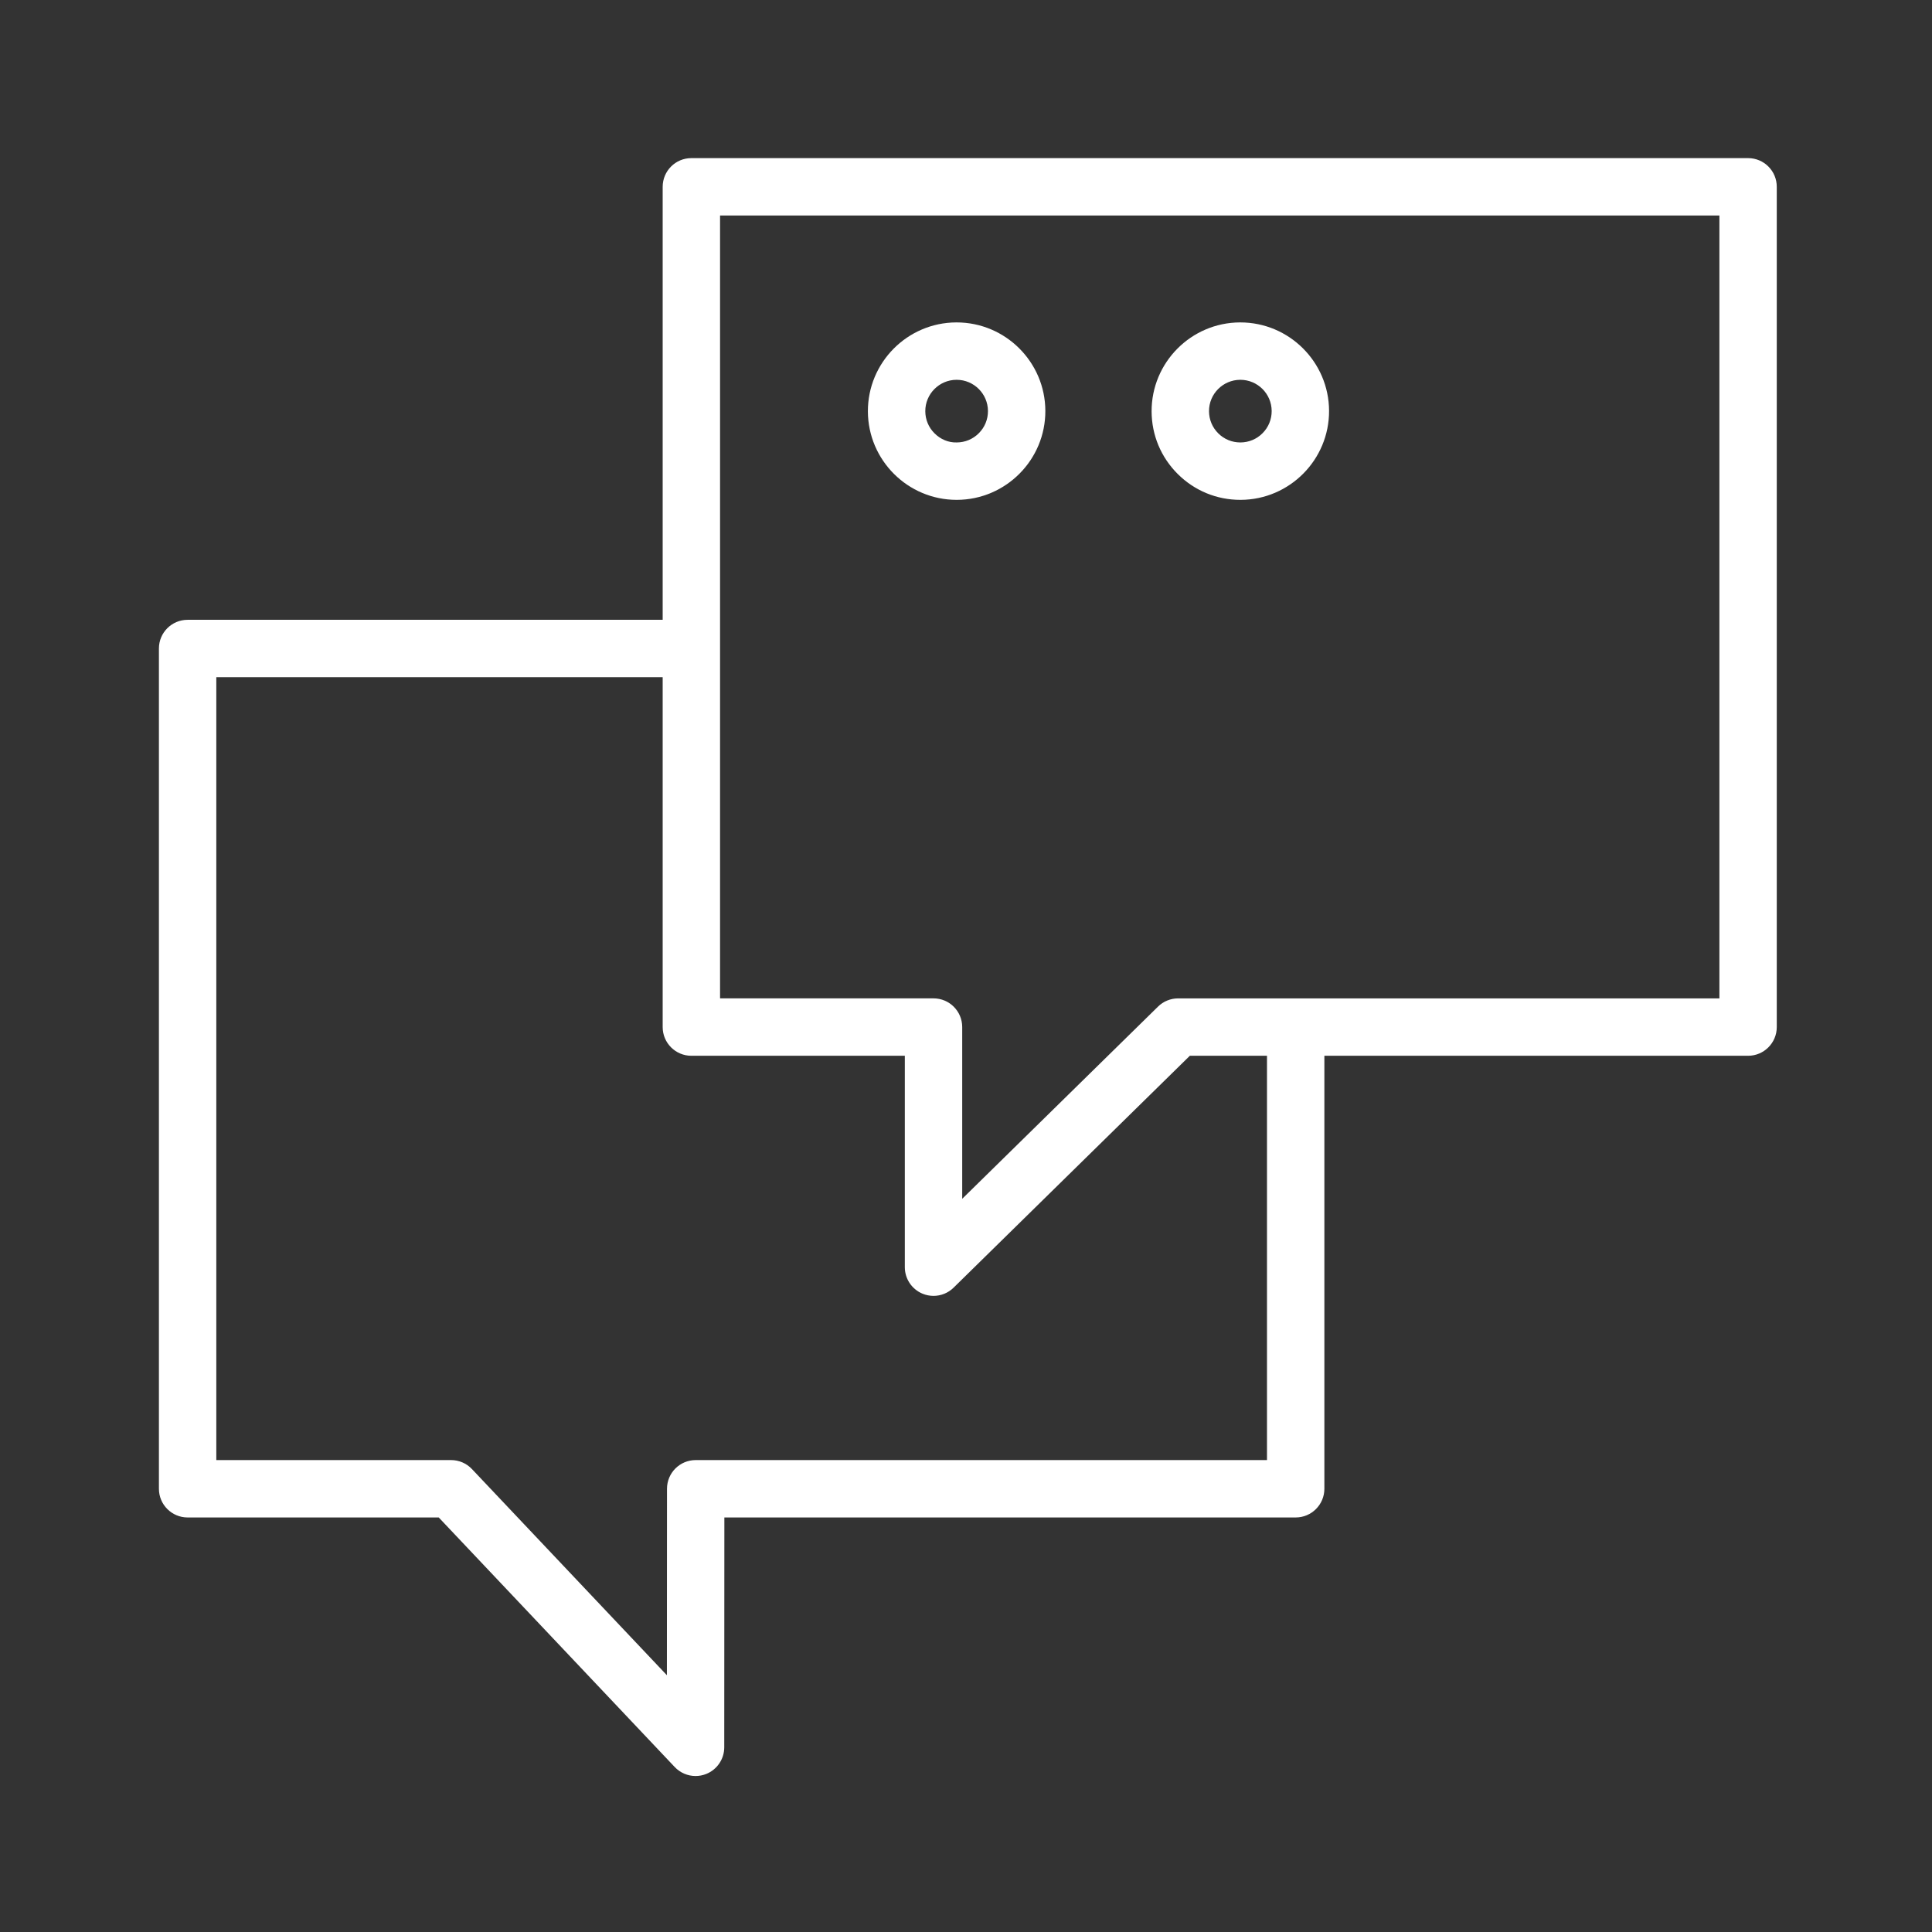 <?xml version="1.0" encoding="UTF-8"?> <svg xmlns="http://www.w3.org/2000/svg" width="101" height="101" viewBox="0 0 101 101" fill="none"><rect x="0" y="0" width="101" height="101" fill="#333333" stroke="none"/> <path d="M91.386 8.266H36.143C35.314 8.266 34.643 8.937 34.643 9.766V32.402H9.808C8.979 32.402 8.308 33.073 8.308 33.902V77.829C8.308 78.657 8.979 79.329 9.808 79.329H22.936L35.272 92.375C35.561 92.681 35.958 92.845 36.362 92.845C36.548 92.845 36.736 92.811 36.916 92.739C37.487 92.512 37.861 91.961 37.862 91.346L37.868 79.329H67.735C68.563 79.329 69.235 78.657 69.235 77.829V55.193H91.385C92.213 55.193 92.885 54.521 92.885 53.693V9.766C92.886 8.937 92.214 8.266 91.386 8.266ZM66.235 76.329H36.369C35.541 76.329 34.869 77 34.869 77.828L34.864 87.577L24.672 76.799C24.389 76.499 23.995 76.329 23.582 76.329H11.308V35.402H34.643V53.693C34.643 54.521 35.314 55.193 36.143 55.193H47.302V66.245C47.302 66.849 47.664 67.394 48.221 67.628C48.409 67.707 48.606 67.745 48.801 67.745C49.187 67.745 49.566 67.597 49.852 67.315L62.202 55.193H66.235V76.329ZM89.886 52.193H61.589C61.196 52.193 60.818 52.347 60.538 52.623L50.302 62.67V53.692C50.302 52.864 49.631 52.192 48.802 52.192H37.643V11.266H89.886V52.193Z" fill="white"></path> <path d="M50.009 26.131C50.015 26.131 50.022 26.131 50.028 26.131C52.586 26.121 54.658 24.032 54.648 21.475C54.638 18.924 52.559 16.855 50.01 16.855C50.004 16.855 49.997 16.855 49.991 16.855C47.433 16.865 45.361 18.954 45.371 21.511C45.382 24.063 47.46 26.131 50.009 26.131ZM50.003 19.855C50.005 19.855 50.007 19.855 50.01 19.855C50.91 19.855 51.644 20.585 51.648 21.486C51.65 21.924 51.481 22.336 51.172 22.646C50.864 22.957 50.453 23.128 50.016 23.13C49.575 23.143 49.166 22.963 48.856 22.655C48.545 22.347 48.374 21.936 48.372 21.499C48.368 20.596 49.1 19.859 50.003 19.855Z" fill="white"></path> <path d="M64.841 26.131C64.847 26.131 64.854 26.131 64.86 26.131C67.418 26.121 69.49 24.032 69.48 21.475C69.47 18.924 67.391 16.855 64.842 16.855C64.836 16.855 64.829 16.855 64.823 16.855C62.265 16.865 60.193 18.954 60.203 21.511C60.208 22.75 60.695 23.913 61.575 24.785C62.45 25.654 63.609 26.131 64.841 26.131ZM64.835 19.855C64.837 19.855 64.84 19.855 64.842 19.855C65.742 19.855 66.476 20.585 66.48 21.486C66.482 21.924 66.313 22.336 66.004 22.646C65.696 22.957 65.285 23.128 64.848 23.13C64.846 23.13 64.843 23.13 64.841 23.13C64.406 23.13 63.997 22.962 63.688 22.655C63.377 22.346 63.206 21.936 63.204 21.498C63.199 20.596 63.932 19.859 64.835 19.855Z" fill="white"></path> </svg> 